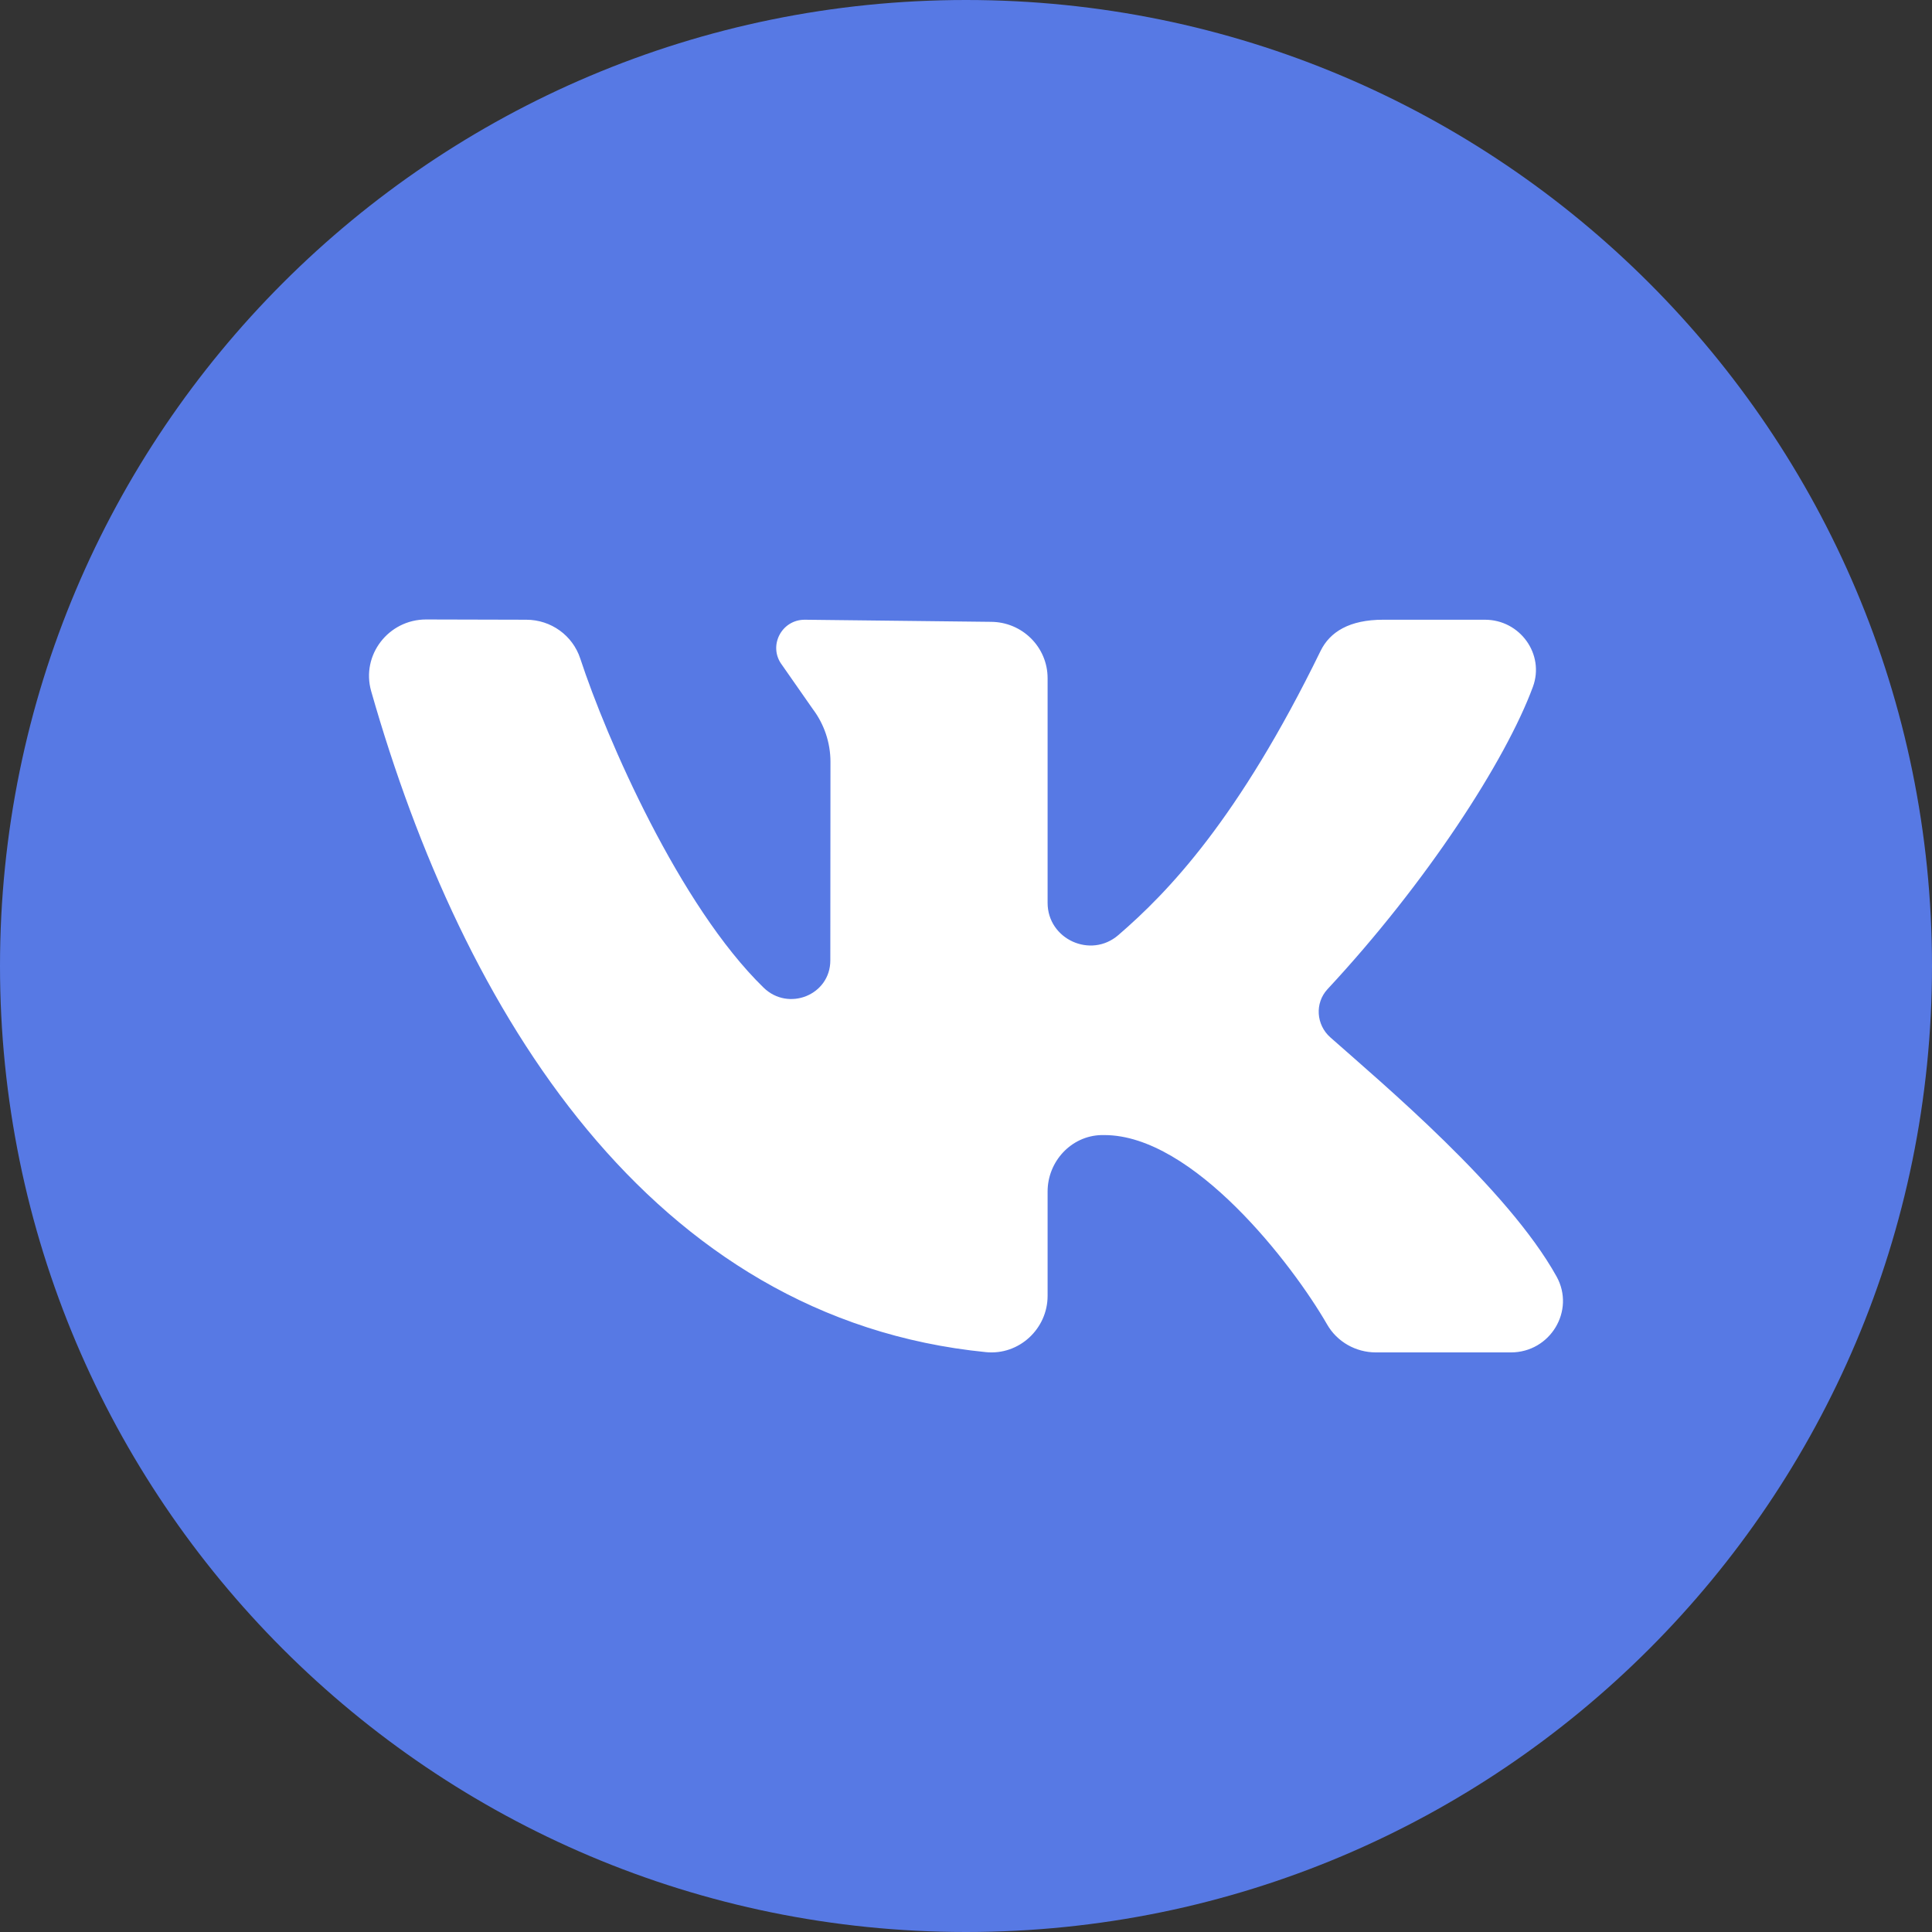 <?xml version="1.0" encoding="UTF-8"?> <svg xmlns="http://www.w3.org/2000/svg" xmlns:xlink="http://www.w3.org/1999/xlink" viewBox="0 0 144 144" width="144px" height="144px"><rect x="0" y="0" width="144" height="144" fill="#333333" stroke="none"/> <g id="surface116656427"> <path style=" stroke:none;fill-rule:nonzero;fill:rgb(34.118%,47.451%,89.412%);fill-opacity:1;" d="M 72 144 C 32.234 144 0 111.766 0 72 C 0 32.234 32.234 0 72 0 C 111.766 0 144 32.234 144 72 C 144 111.766 111.766 144 72 144 Z M 72 144 "></path> <path style=" stroke:none;fill-rule:nonzero;fill:rgb(100%,100%,100%);fill-opacity:1;" d="M 116.016 95.141 C 112.383 88.602 103.02 80.742 99.156 77.32 C 98.098 76.383 97.984 74.766 98.945 73.727 C 106.324 65.801 112.223 56.695 114.254 51.191 C 115.148 48.762 113.293 46.191 110.68 46.191 L 103.09 46.191 C 100.59 46.191 99.125 47.09 98.426 48.52 C 92.297 61.082 87.039 66.52 83.355 69.695 C 81.297 71.477 78.082 70 78.082 67.293 C 78.082 62.074 78.082 55.328 78.082 50.547 C 78.082 48.227 76.184 46.348 73.844 46.348 L 59.977 46.191 C 58.234 46.191 57.234 48.168 58.281 49.555 L 60.574 52.84 C 61.434 53.977 61.898 55.363 61.898 56.785 L 61.887 71.586 C 61.887 74.16 58.766 75.418 56.914 73.613 C 50.645 67.512 45.207 55.047 43.25 49.086 C 42.684 47.359 41.066 46.195 39.234 46.191 L 31.758 46.172 C 28.953 46.172 26.902 48.832 27.664 51.512 C 34.496 75.492 48.516 98.305 73.496 100.781 C 75.957 101.023 78.082 99.039 78.082 96.586 L 78.082 88.809 C 78.082 86.578 79.832 84.66 82.082 84.602 C 82.16 84.602 82.238 84.602 82.316 84.602 C 88.926 84.602 96.324 94.219 98.914 98.715 C 99.656 100.012 101.051 100.801 102.555 100.801 L 112.613 100.801 C 115.547 100.801 117.43 97.688 116.016 95.141 Z M 116.016 95.141 "></path> </g> </svg> 